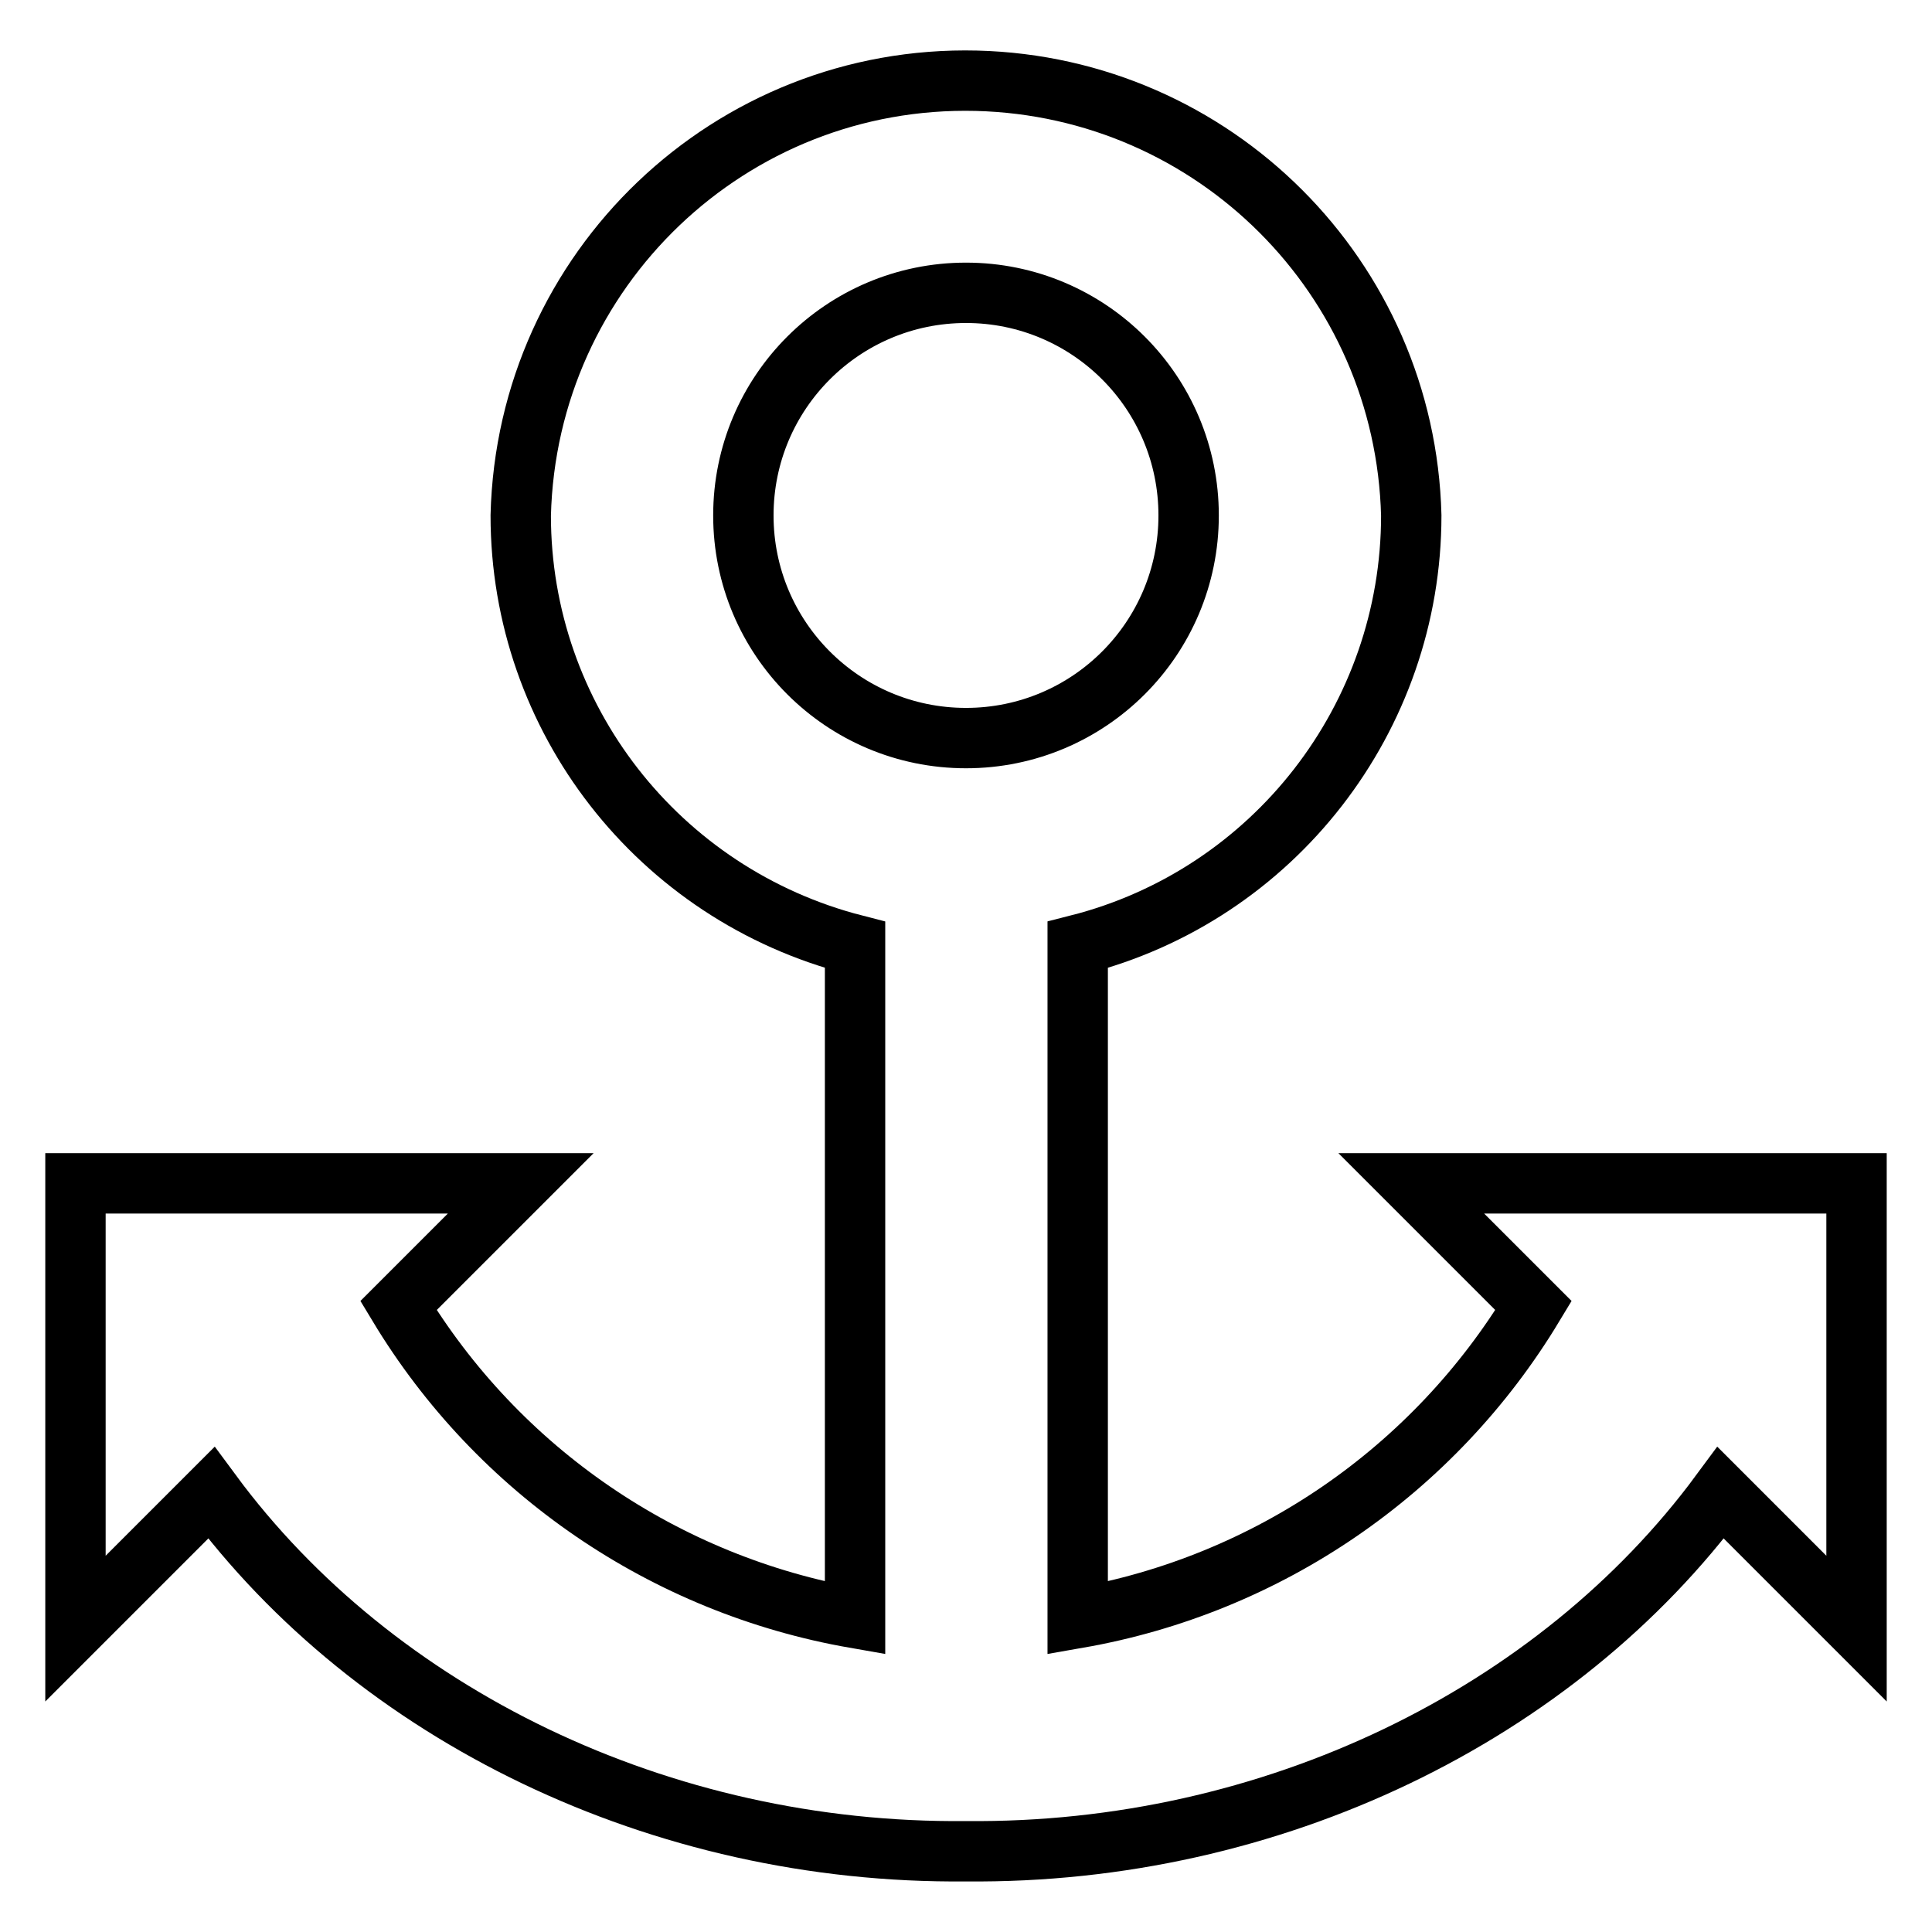 <?xml version="1.0" encoding="utf-8"?>
<!-- Svg Vector Icons : http://www.onlinewebfonts.com/icon -->
<!DOCTYPE svg PUBLIC "-//W3C//DTD SVG 1.1//EN" "http://www.w3.org/Graphics/SVG/1.1/DTD/svg11.dtd">
<svg version="1.1" xmlns="http://www.w3.org/2000/svg" xmlns:xlink="http://www.w3.org/1999/xlink" x="0px" y="0px" viewBox="0 0 256 256" enable-background="new 0 0 256 256" xml:space="preserve">
<g> <path stroke-width="8" fill-opacity="0" stroke="#000000"  d="M228,197.8c-21.7,29.4-59.5,47.9-100,47.5c-40.5,0.4-78.3-18.1-100-47.5l-18,18v-59h59L52.8,173 c13.2,21.9,35.3,37,60.5,41.4v-89.2C87.2,118.5,69,95.1,69,68.3c0.8-32.6,27.8-58.4,60.4-57.6c31.5,0.8,56.8,26.1,57.6,57.6 c0,26.8-18.2,50.3-44.2,56.9v89.2C168,210,190,194.9,203.2,173L187,156.8h59v59L228,197.8z M157.5,68.3c0-16.3-13.2-29.5-29.5-29.5 c-16.3,0-29.5,13.2-29.5,29.5c0,16.3,13.2,29.5,29.5,29.5C144.3,97.8,157.5,84.6,157.5,68.3z"/></g>
</svg>